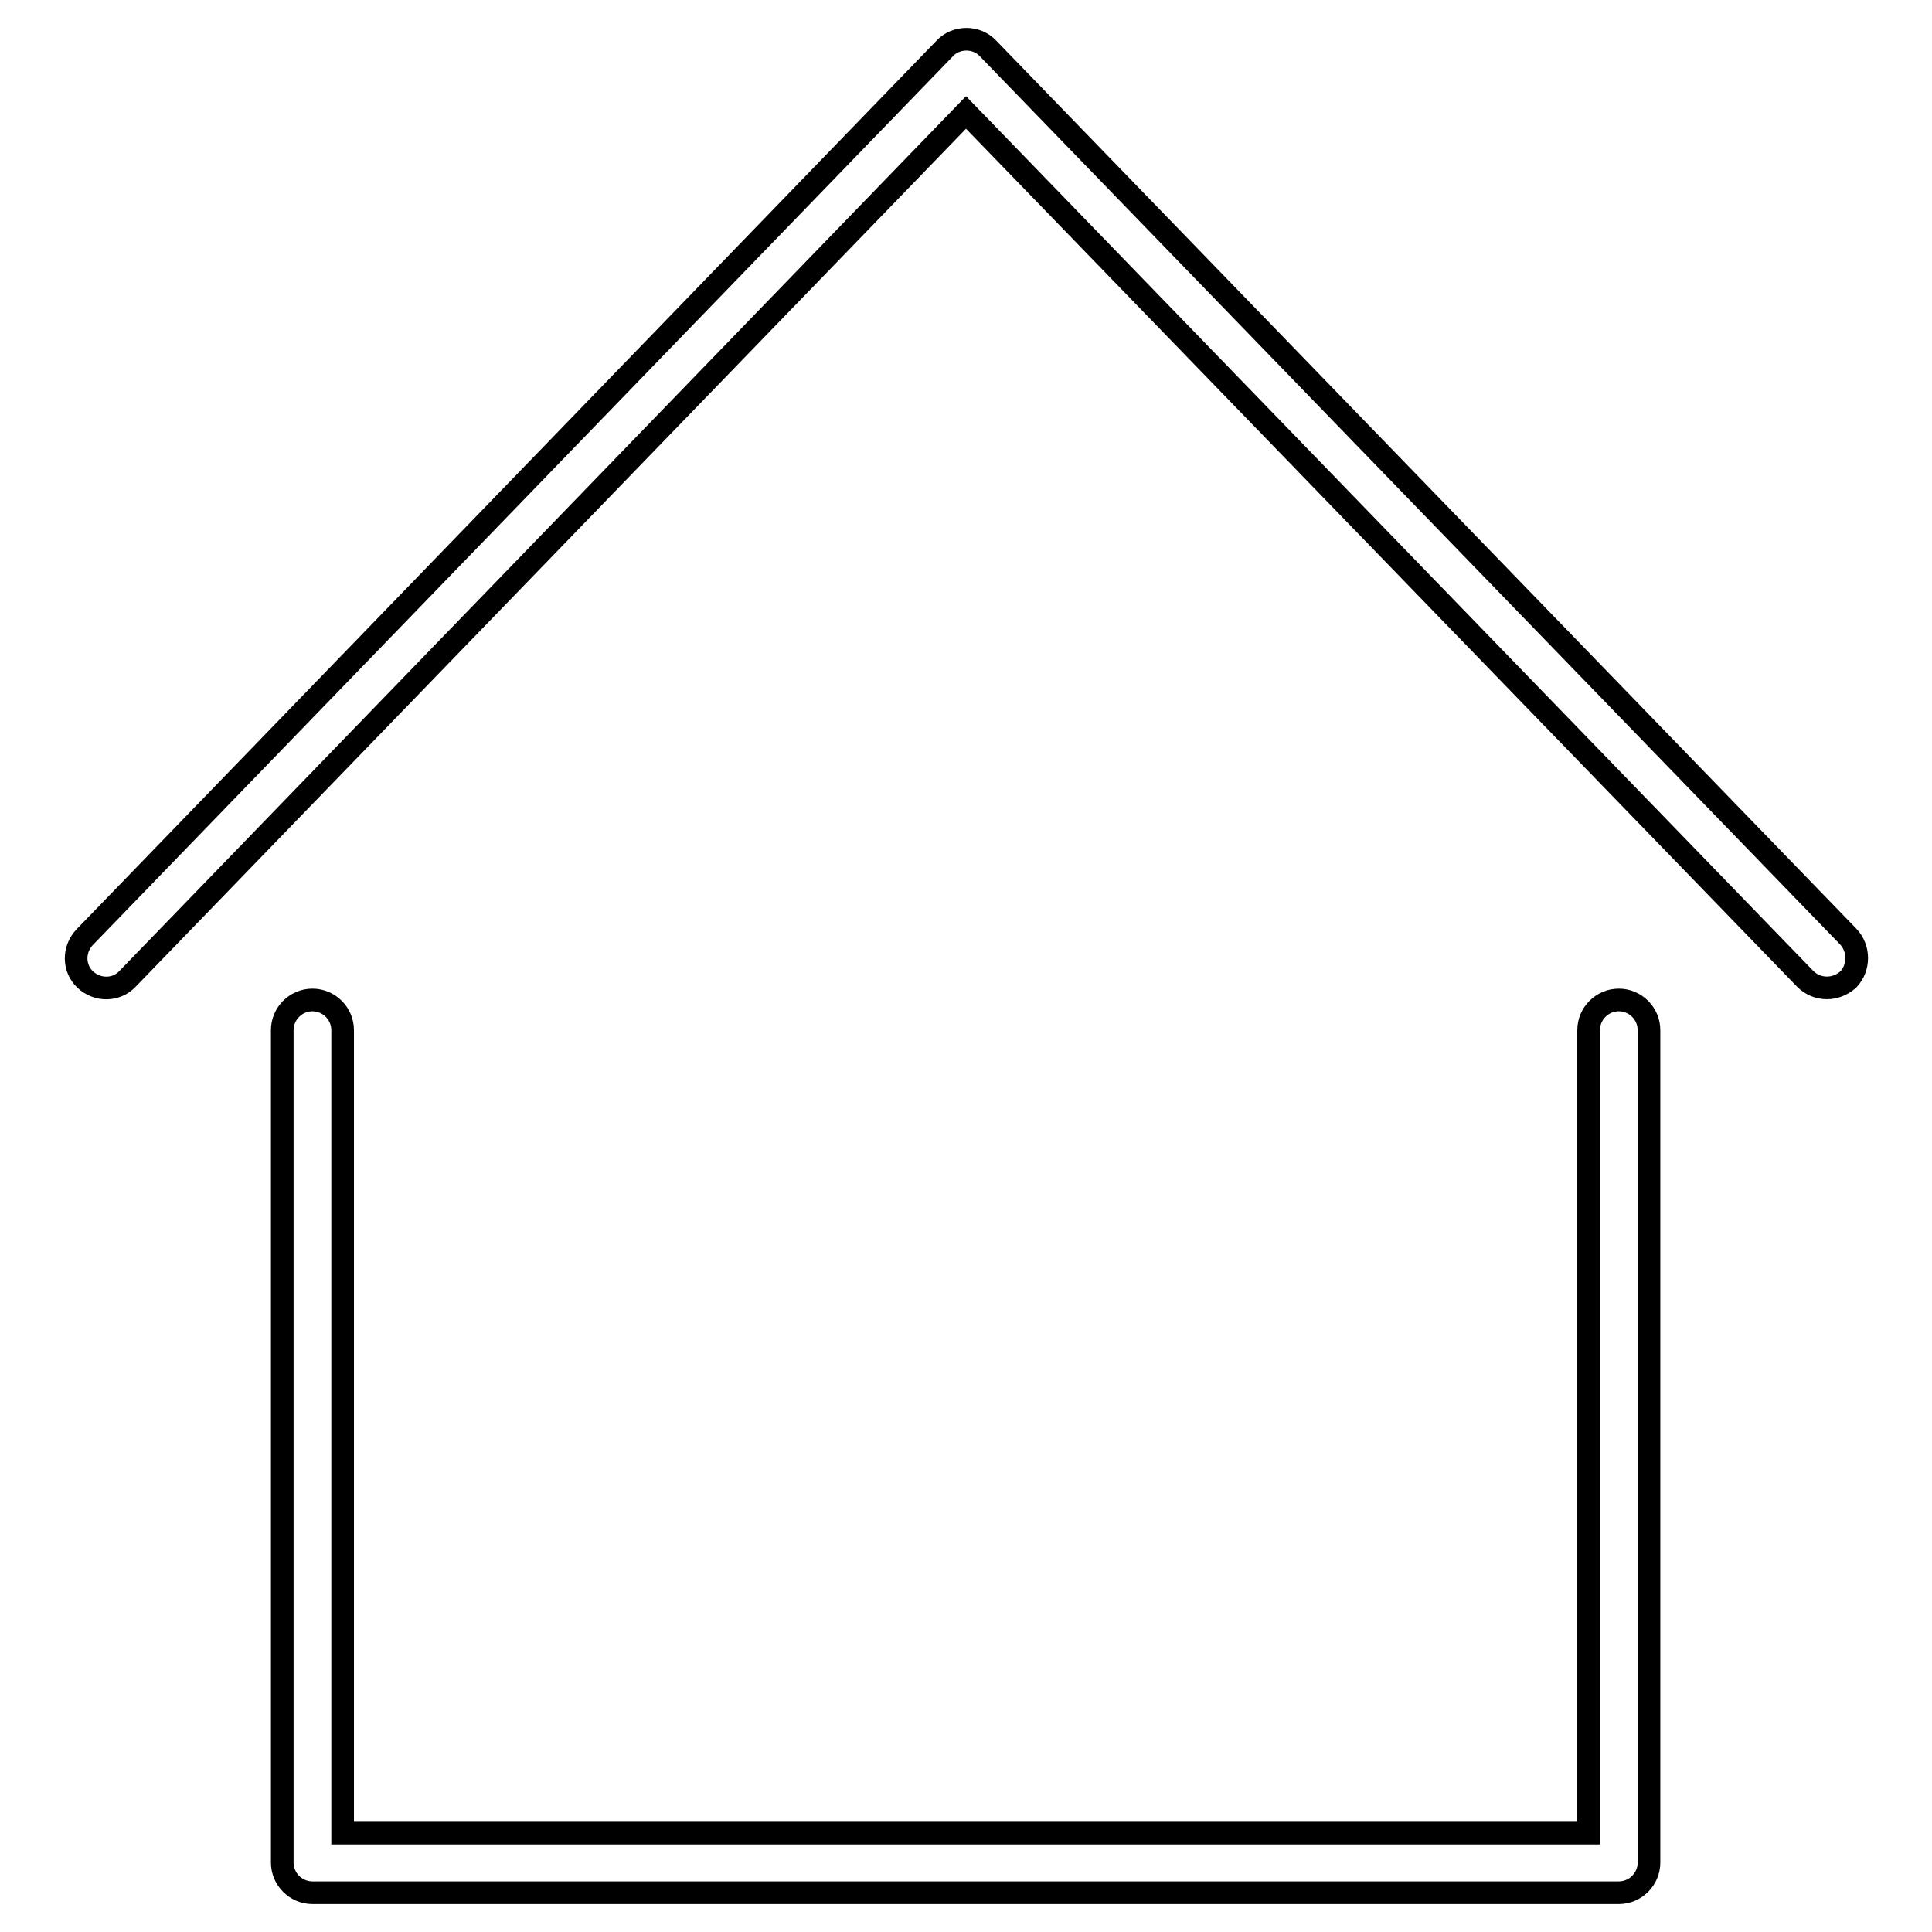 <?xml version="1.0" encoding="utf-8"?>
<!-- Svg Vector Icons : http://www.onlinewebfonts.com/icon -->
<!DOCTYPE svg PUBLIC "-//W3C//DTD SVG 1.1//EN" "http://www.w3.org/Graphics/SVG/1.1/DTD/svg11.dtd">
<svg version="1.1" xmlns="http://www.w3.org/2000/svg" xmlns:xlink="http://www.w3.org/1999/xlink" x="0px" y="0px" viewBox="0 0 256 256" enable-background="new 0 0 256 256" xml:space="preserve">
<g><g><path stroke-width="3" fill-opacity="0" stroke="#000000"  d="M244.9,124.1L130.9,6.4c-1.5-1.6-4.2-1.6-5.7,0l-114,117.8c-1.5,1.6-1.5,4.1,0.1,5.6c1.6,1.5,4.1,1.5,5.6-0.1L128,14.9l111.2,114.8c0.8,0.8,1.8,1.2,2.9,1.2c1,0,2-0.4,2.8-1.1C246.4,128.2,246.4,125.7,244.9,124.1z"/><path stroke-width="3" fill-opacity="0" stroke="#000000"  d="M214.5,132.5c-2.2,0-4,1.8-4,4v106.4H45.4V136.5c0-2.2-1.8-4-4-4s-4,1.8-4,4v110.3c0,2.2,1.8,4,4,4h173.1c2.2,0,4-1.8,4-4V136.5C218.5,134.3,216.7,132.5,214.5,132.5z"/></g></g>
</svg>